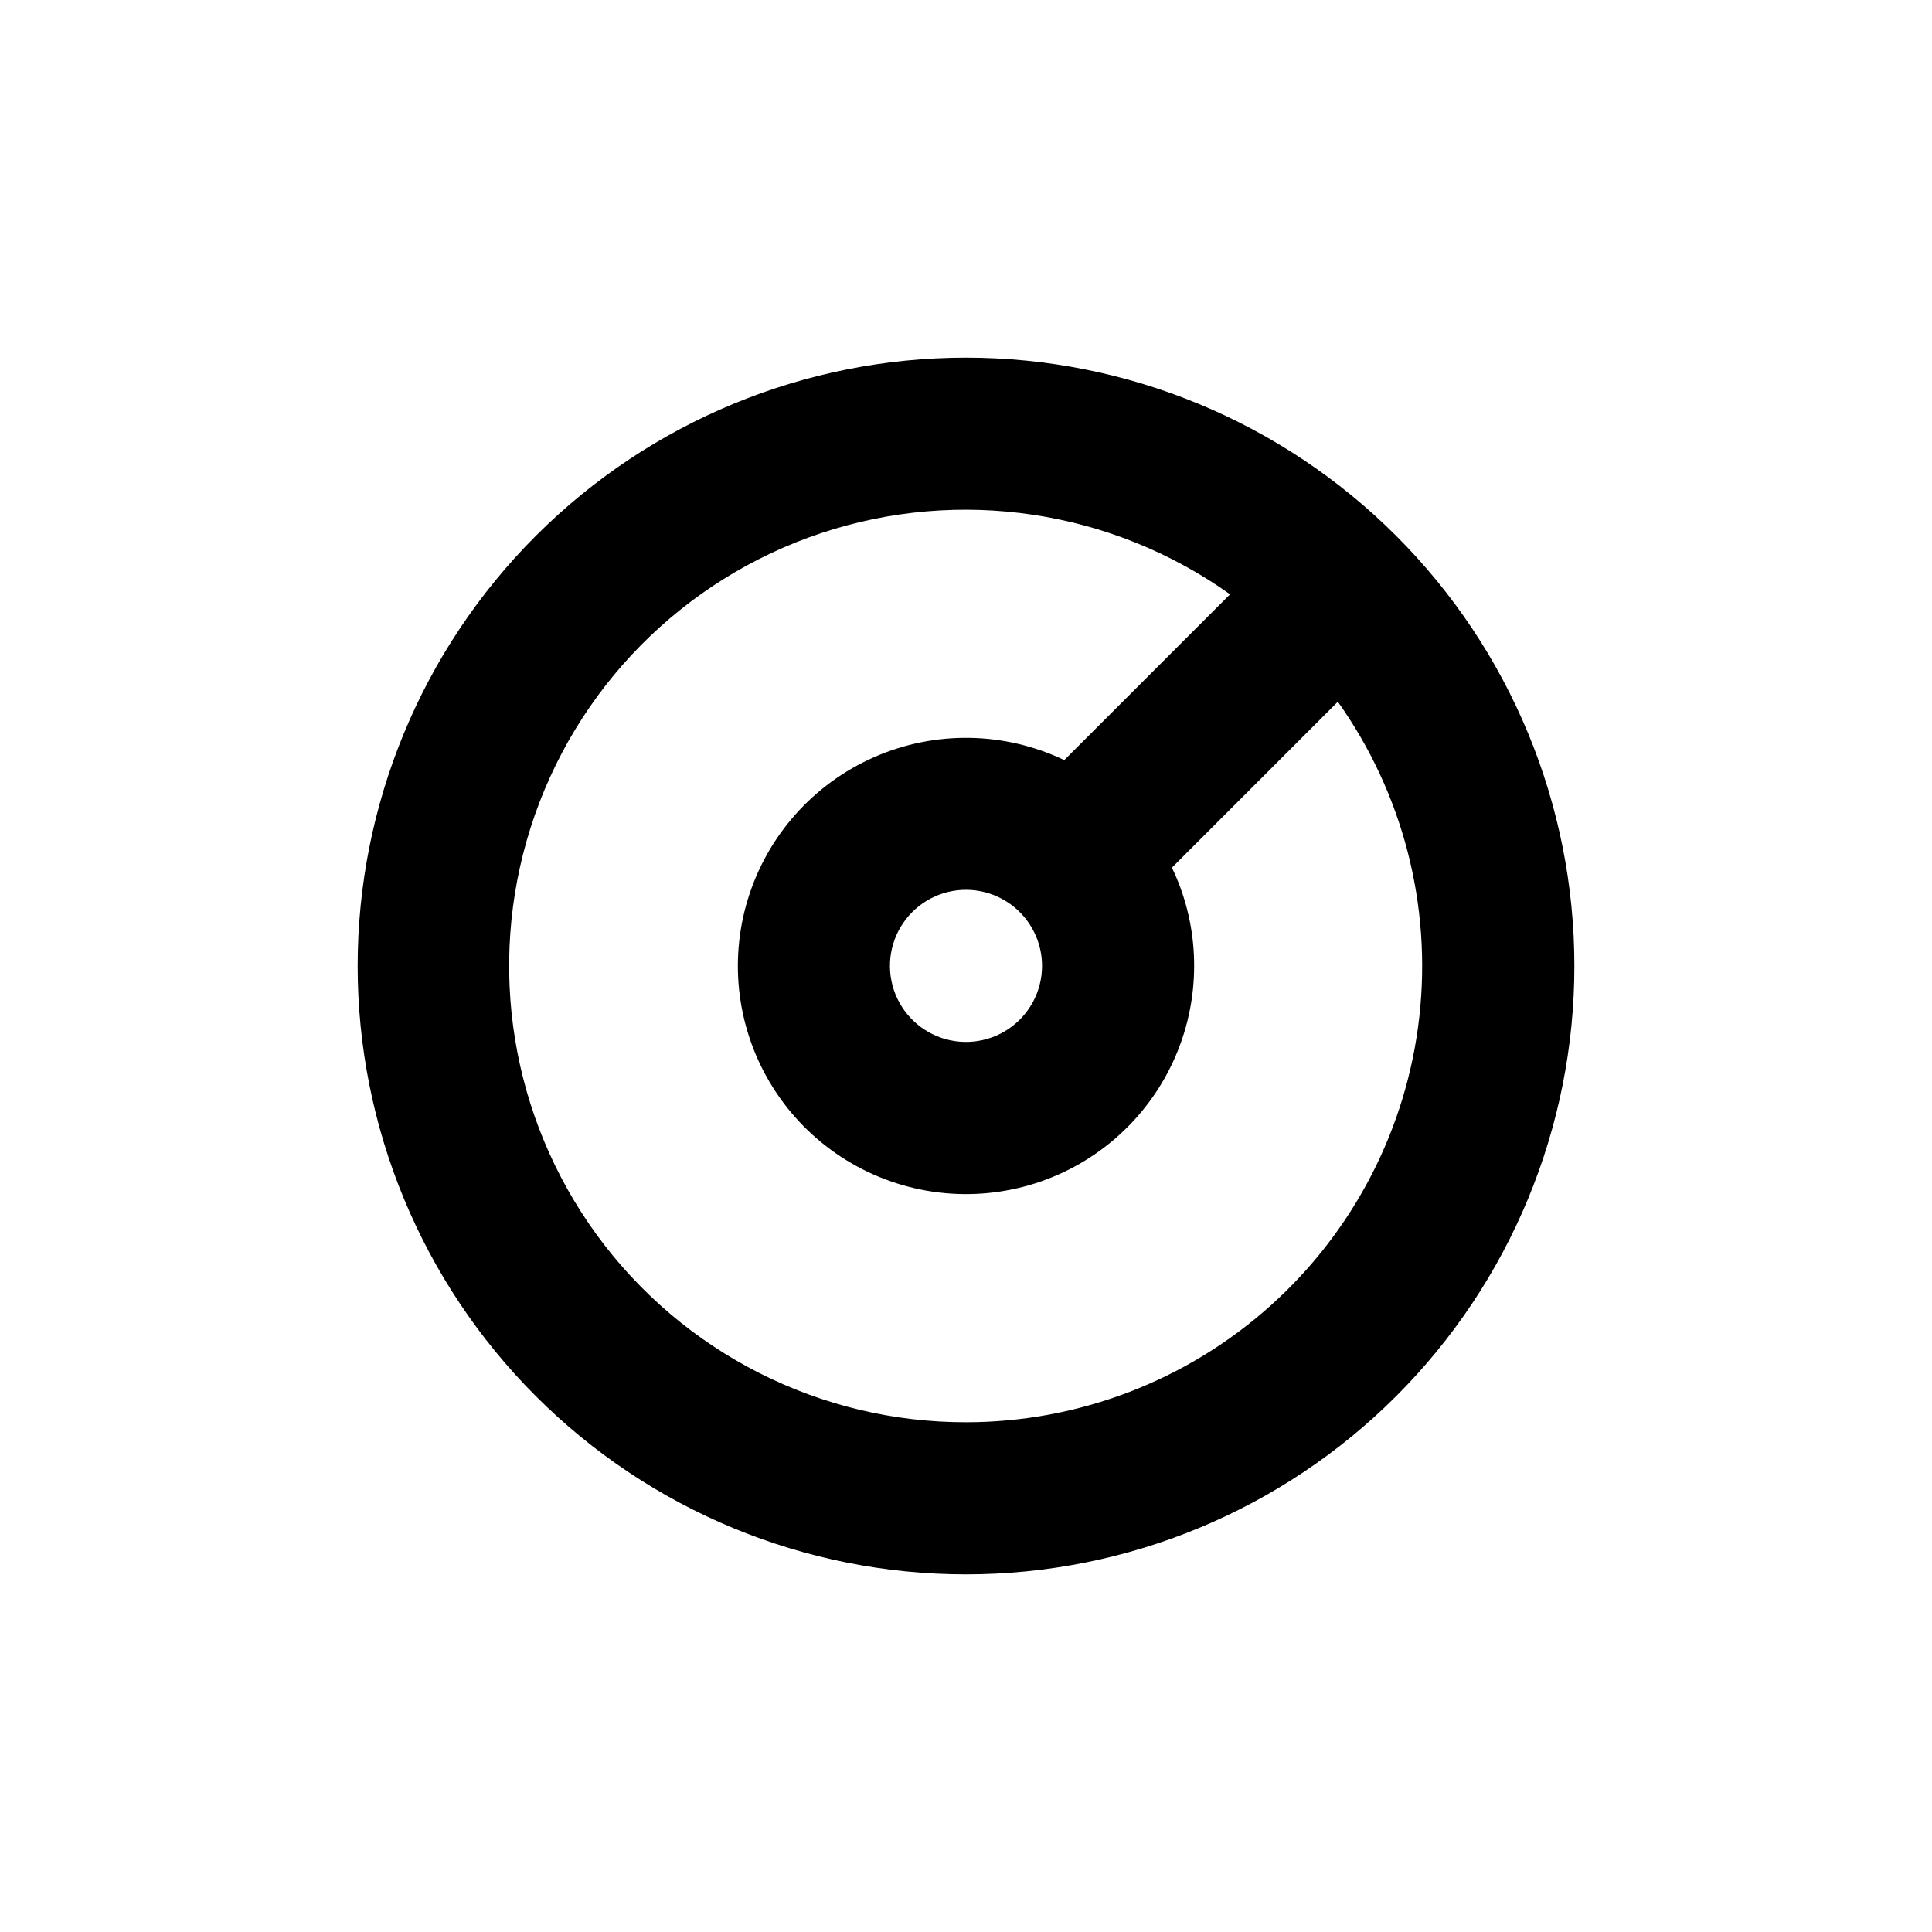 <?xml version="1.0" encoding="UTF-8"?>
<!-- Uploaded to: ICON Repo, www.svgrepo.com, Generator: ICON Repo Mixer Tools -->
<svg fill="#000000" width="800px" height="800px" version="1.1" viewBox="144 144 512 512" xmlns="http://www.w3.org/2000/svg">
 <path d="m400 238.78c-42.758 0-83.766 16.984-114 47.219s-47.219 71.242-47.219 114 16.984 83.762 47.219 114 71.242 47.223 114 47.223 83.762-16.988 114-47.223 47.223-71.238 47.223-114-16.988-83.766-47.223-114-71.238-47.219-114-47.219zm0 282.13c-38.617 0.047-74.938-18.352-97.742-49.516-22.801-31.168-29.348-71.352-17.613-108.14 11.734-36.793 40.336-65.766 76.973-77.973 36.641-12.207 76.902-6.18 108.36 16.219l-43.934 43.934h0.004c-15.879-7.582-34.273-7.871-50.379-0.789-16.109 7.082-28.332 20.828-33.48 37.656-5.148 16.824-2.711 35.059 6.676 49.941 9.383 14.883 24.789 24.938 42.188 27.539 17.402 2.606 35.074-2.504 48.406-13.984 13.332-11.484 20.996-28.207 21-45.801 0.02-8.082-1.59-16.086-4.738-23.531-0.352-0.855-0.754-1.664-1.16-2.519l43.984-43.984v0.004c17.219 24.234 24.906 53.965 21.59 83.512-3.312 29.543-17.398 56.832-39.559 76.648-22.16 19.82-50.848 30.777-80.574 30.785zm20.152-120.91c-0.012 6.723-3.375 13-8.969 16.73-5.594 3.734-12.68 4.43-18.895 1.859-6.211-2.574-10.734-8.074-12.051-14.668-1.32-6.594 0.738-13.414 5.484-18.176 4.746-4.766 11.555-6.848 18.152-5.555 6.602 1.293 12.117 5.793 14.715 12 1.035 2.473 1.566 5.125 1.562 7.809z"/>
</svg>